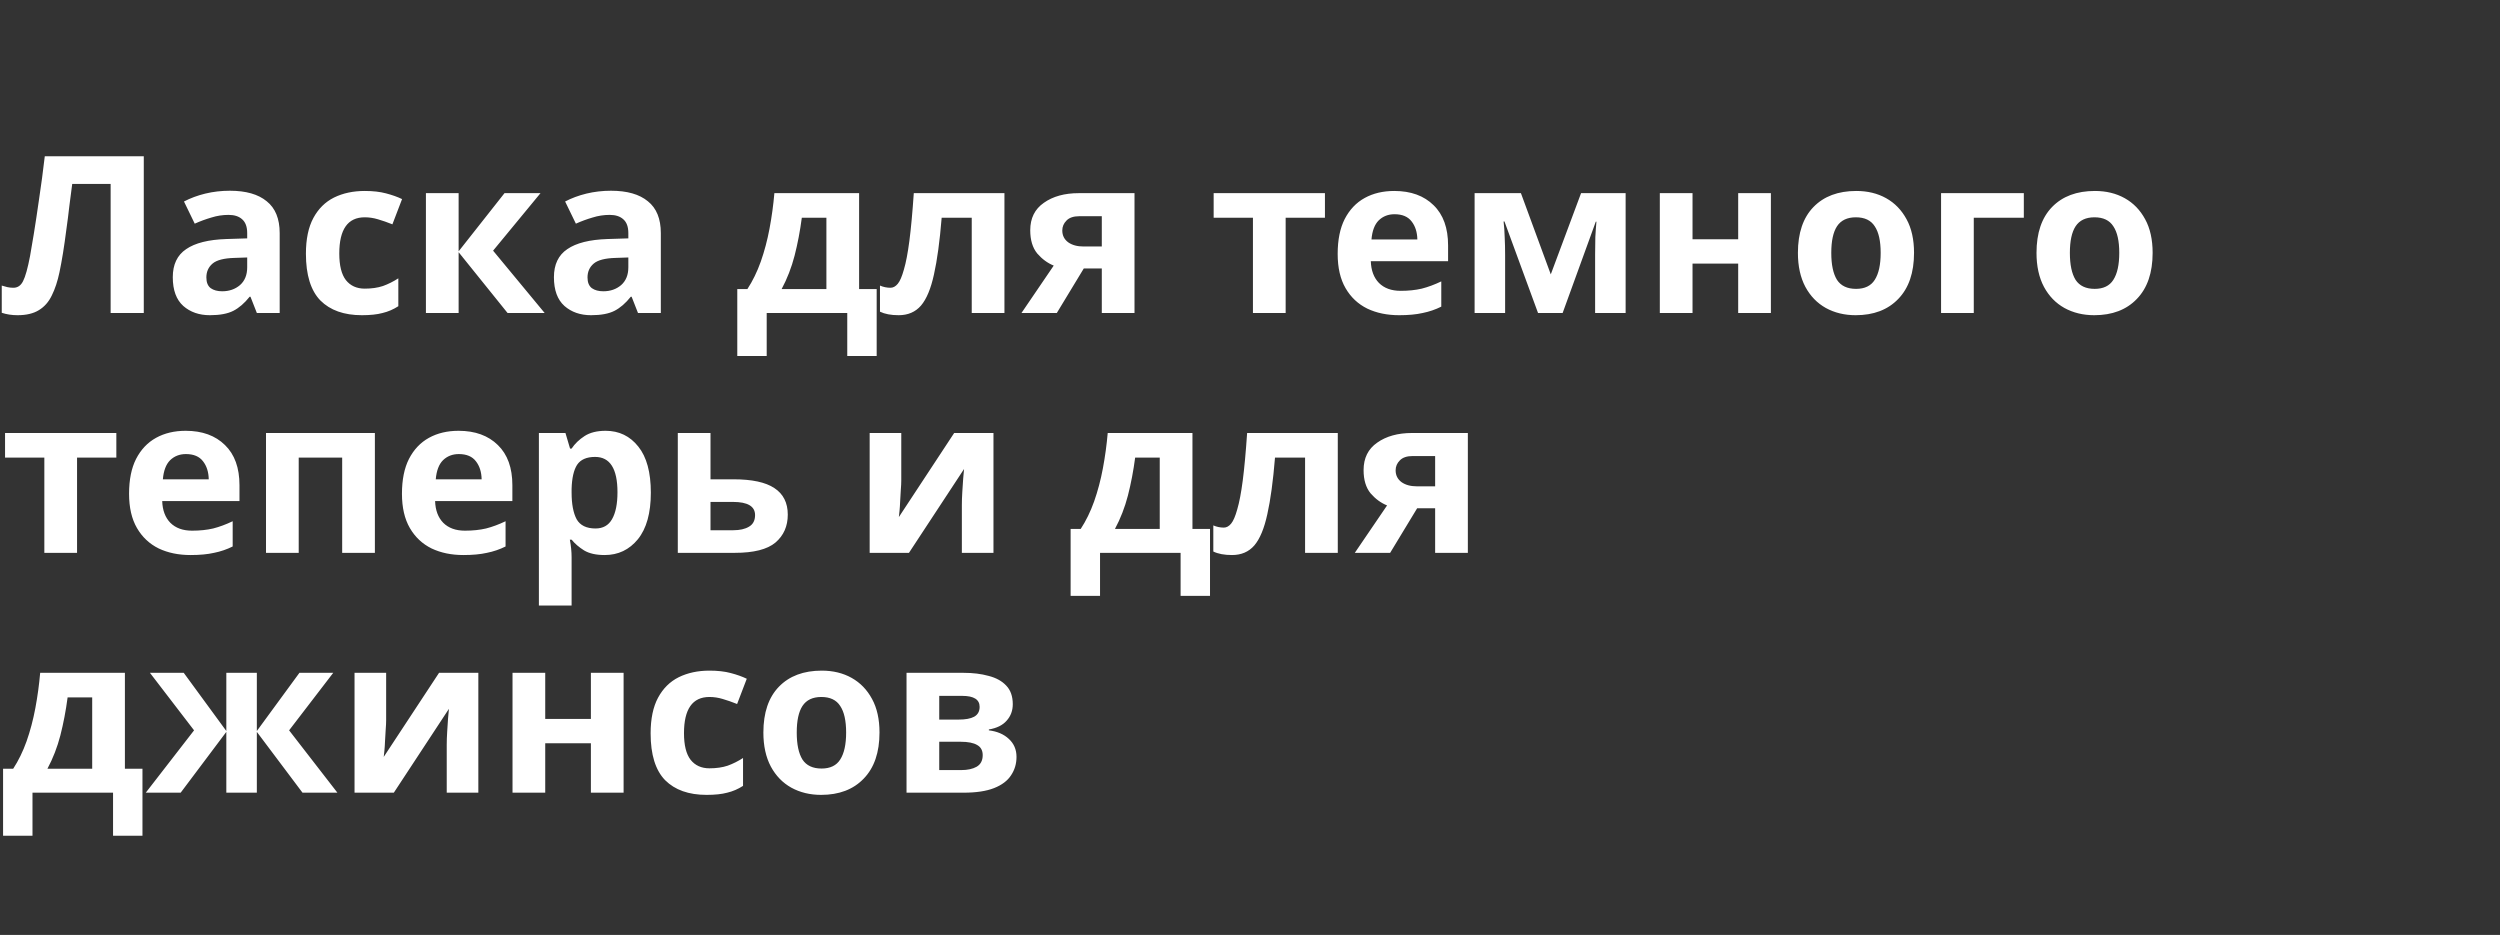 <svg width="615" height="230" viewBox="0 0 615 230" fill="none" xmlns="http://www.w3.org/2000/svg">
<rect x="0" y="0" width="615" height="230" fill="#333333" stroke="none"/>
<path d="M35.37 77H27.216V45.248H17.766C17.55 46.904 17.316 48.704 17.064 50.648C16.848 52.592 16.596 54.572 16.308 56.588C16.056 58.568 15.786 60.458 15.498 62.258C15.21 64.022 14.922 65.588 14.634 66.956C14.166 69.188 13.536 71.096 12.744 72.68C11.988 74.264 10.926 75.47 9.558 76.298C8.226 77.126 6.48 77.54 4.32 77.54C2.916 77.54 1.62 77.342 0.432 76.946V70.25C0.9 70.394 1.35 70.52 1.782 70.628C2.25 70.736 2.754 70.79 3.294 70.79C4.338 70.79 5.13 70.25 5.67 69.17C6.246 68.054 6.822 65.984 7.398 62.96C7.614 61.808 7.92 60.008 8.316 57.56C8.712 55.112 9.144 52.25 9.612 48.974C10.116 45.662 10.584 42.152 11.016 38.444H35.37V77ZM56.544 46.922C60.504 46.922 63.528 47.786 65.616 49.514C67.74 51.206 68.802 53.816 68.802 57.344V77H63.186L61.62 73.004H61.404C60.144 74.588 58.812 75.74 57.408 76.46C56.004 77.18 54.078 77.54 51.63 77.54C49.002 77.54 46.824 76.784 45.096 75.272C43.368 73.724 42.504 71.366 42.504 68.198C42.504 65.066 43.602 62.762 45.798 61.286C47.994 59.774 51.288 58.946 55.68 58.802L60.81 58.64V57.344C60.81 55.796 60.396 54.662 59.568 53.942C58.776 53.222 57.66 52.862 56.22 52.862C54.78 52.862 53.376 53.078 52.008 53.51C50.64 53.906 49.272 54.41 47.904 55.022L45.258 49.568C46.842 48.74 48.588 48.092 50.496 47.624C52.44 47.156 54.456 46.922 56.544 46.922ZM57.678 63.446C55.086 63.518 53.286 63.986 52.278 64.85C51.27 65.714 50.766 66.848 50.766 68.252C50.766 69.476 51.126 70.358 51.846 70.898C52.566 71.402 53.502 71.654 54.654 71.654C56.382 71.654 57.84 71.15 59.028 70.142C60.216 69.098 60.81 67.64 60.81 65.768V63.338L57.678 63.446ZM89.026 77.54C84.634 77.54 81.232 76.334 78.82 73.922C76.444 71.474 75.256 67.64 75.256 62.42C75.256 58.82 75.868 55.886 77.092 53.618C78.316 51.35 80.008 49.676 82.168 48.596C84.364 47.516 86.884 46.976 89.728 46.976C91.744 46.976 93.49 47.174 94.966 47.57C96.478 47.966 97.792 48.434 98.908 48.974L96.532 55.184C95.272 54.68 94.084 54.266 92.968 53.942C91.888 53.618 90.808 53.456 89.728 53.456C85.552 53.456 83.464 56.426 83.464 62.366C83.464 65.318 84.004 67.496 85.084 68.9C86.2 70.304 87.748 71.006 89.728 71.006C91.42 71.006 92.914 70.79 94.21 70.358C95.506 69.89 96.766 69.26 97.99 68.468V75.326C96.766 76.118 95.47 76.676 94.102 77C92.77 77.36 91.078 77.54 89.026 77.54ZM124.108 47.516H132.964L121.3 61.664L133.99 77H124.864L112.822 62.042V77H104.776V47.516H112.822V61.826L124.108 47.516ZM150.306 46.922C154.266 46.922 157.29 47.786 159.378 49.514C161.502 51.206 162.564 53.816 162.564 57.344V77H156.948L155.382 73.004H155.166C153.906 74.588 152.574 75.74 151.17 76.46C149.766 77.18 147.84 77.54 145.392 77.54C142.764 77.54 140.586 76.784 138.858 75.272C137.13 73.724 136.266 71.366 136.266 68.198C136.266 65.066 137.364 62.762 139.56 61.286C141.756 59.774 145.05 58.946 149.442 58.802L154.572 58.64V57.344C154.572 55.796 154.158 54.662 153.33 53.942C152.538 53.222 151.422 52.862 149.982 52.862C148.542 52.862 147.138 53.078 145.77 53.51C144.402 53.906 143.034 54.41 141.666 55.022L139.02 49.568C140.604 48.74 142.35 48.092 144.258 47.624C146.202 47.156 148.218 46.922 150.306 46.922ZM151.44 63.446C148.848 63.518 147.048 63.986 146.04 64.85C145.032 65.714 144.528 66.848 144.528 68.252C144.528 69.476 144.888 70.358 145.608 70.898C146.328 71.402 147.264 71.654 148.416 71.654C150.144 71.654 151.602 71.15 152.79 70.142C153.978 69.098 154.572 67.64 154.572 65.768V63.338L151.44 63.446ZM211.341 47.516V71.114H215.661V87.584H208.425V77H188.607V87.584H181.371V71.114H183.855C185.151 69.134 186.249 66.884 187.149 64.364C188.049 61.808 188.769 59.09 189.309 56.21C189.849 53.33 190.245 50.432 190.497 47.516H211.341ZM197.247 53.564C196.815 56.84 196.221 59.954 195.465 62.906C194.709 65.822 193.647 68.558 192.279 71.114H203.295V53.564H197.247ZM247.093 77H239.047V53.564H231.649C231.181 59.324 230.551 63.968 229.759 67.496C229.003 70.988 227.941 73.544 226.573 75.164C225.205 76.748 223.369 77.54 221.065 77.54C219.193 77.54 217.663 77.252 216.475 76.676V70.25C217.303 70.61 218.167 70.79 219.067 70.79C219.715 70.79 220.309 70.466 220.849 69.818C221.389 69.17 221.893 68 222.361 66.308C222.865 64.616 223.315 62.258 223.711 59.234C224.107 56.174 224.467 52.268 224.791 47.516H247.093V77ZM259.973 77H251.279L259.217 65.336C257.705 64.724 256.355 63.734 255.167 62.366C254.015 60.962 253.439 59.054 253.439 56.642C253.439 53.69 254.555 51.44 256.787 49.892C259.019 48.308 261.881 47.516 265.373 47.516H279.089V77H271.043V66.038H266.615L259.973 77ZM261.323 56.696C261.323 57.92 261.809 58.892 262.781 59.612C263.753 60.296 265.013 60.638 266.561 60.638H271.043V53.186H265.535C264.095 53.186 263.033 53.546 262.349 54.266C261.665 54.95 261.323 55.76 261.323 56.696ZM325.936 53.564H316.27V77H308.224V53.564H298.558V47.516H325.936V53.564ZM342.999 46.976C347.067 46.976 350.289 48.146 352.665 50.486C355.041 52.79 356.229 56.084 356.229 60.368V64.256H337.221C337.293 66.524 337.959 68.306 339.219 69.602C340.515 70.898 342.297 71.546 344.565 71.546C346.473 71.546 348.201 71.366 349.749 71.006C351.297 70.61 352.899 70.016 354.555 69.224V75.434C353.115 76.154 351.585 76.676 349.965 77C348.381 77.36 346.455 77.54 344.187 77.54C341.235 77.54 338.625 77 336.357 75.92C334.089 74.804 332.307 73.13 331.011 70.898C329.715 68.666 329.067 65.858 329.067 62.474C329.067 59.018 329.643 56.156 330.795 53.888C331.983 51.584 333.621 49.856 335.709 48.704C337.797 47.552 340.227 46.976 342.999 46.976ZM343.053 52.7C341.505 52.7 340.209 53.204 339.165 54.212C338.157 55.22 337.563 56.786 337.383 58.91H348.669C348.633 57.11 348.165 55.634 347.265 54.482C346.365 53.294 344.961 52.7 343.053 52.7ZM399.905 47.516V77H392.399V62.528C392.399 61.088 392.417 59.684 392.453 58.316C392.525 56.948 392.615 55.688 392.723 54.536H392.561L384.407 77H378.359L370.097 54.482H369.881C370.025 55.67 370.115 56.948 370.151 58.316C370.223 59.648 370.259 61.124 370.259 62.744V77H362.753V47.516H374.147L381.491 67.496L388.943 47.516H399.905ZM416.362 47.516V58.856H427.594V47.516H435.64V77H427.594V64.85H416.362V77H408.316V47.516H416.362ZM470.853 62.204C470.853 67.1 469.557 70.88 466.965 73.544C464.409 76.208 460.917 77.54 456.489 77.54C453.753 77.54 451.305 76.946 449.145 75.758C447.021 74.57 445.347 72.842 444.123 70.574C442.899 68.27 442.287 65.48 442.287 62.204C442.287 57.308 443.565 53.546 446.121 50.918C448.677 48.29 452.187 46.976 456.651 46.976C459.423 46.976 461.871 47.57 463.995 48.758C466.119 49.946 467.793 51.674 469.017 53.942C470.241 56.174 470.853 58.928 470.853 62.204ZM450.495 62.204C450.495 65.12 450.963 67.334 451.899 68.846C452.871 70.322 454.437 71.06 456.597 71.06C458.721 71.06 460.251 70.322 461.187 68.846C462.159 67.334 462.645 65.12 462.645 62.204C462.645 59.288 462.159 57.11 461.187 55.67C460.251 54.194 458.703 53.456 456.543 53.456C454.419 53.456 452.871 54.194 451.899 55.67C450.963 57.11 450.495 59.288 450.495 62.204ZM497.861 47.516V53.564H485.549V77H477.503V47.516H497.861ZM529.547 62.204C529.547 67.1 528.251 70.88 525.659 73.544C523.103 76.208 519.611 77.54 515.183 77.54C512.447 77.54 509.999 76.946 507.839 75.758C505.715 74.57 504.041 72.842 502.817 70.574C501.593 68.27 500.981 65.48 500.981 62.204C500.981 57.308 502.259 53.546 504.815 50.918C507.371 48.29 510.881 46.976 515.345 46.976C518.117 46.976 520.565 47.57 522.689 48.758C524.813 49.946 526.487 51.674 527.711 53.942C528.935 56.174 529.547 58.928 529.547 62.204ZM509.189 62.204C509.189 65.12 509.657 67.334 510.593 68.846C511.565 70.322 513.131 71.06 515.291 71.06C517.415 71.06 518.945 70.322 519.881 68.846C520.853 67.334 521.339 65.12 521.339 62.204C521.339 59.288 520.853 57.11 519.881 55.67C518.945 54.194 517.397 53.456 515.237 53.456C513.113 53.456 511.565 54.194 510.593 55.67C509.657 57.11 509.189 59.288 509.189 62.204ZM28.62 112.564H18.954V136H10.908V112.564H1.242V106.516H28.62V112.564ZM45.682 105.976C49.75 105.976 52.972 107.146 55.348 109.486C57.724 111.79 58.912 115.084 58.912 119.368V123.256H39.904C39.976 125.524 40.642 127.306 41.902 128.602C43.198 129.898 44.98 130.546 47.248 130.546C49.156 130.546 50.884 130.366 52.432 130.006C53.98 129.61 55.582 129.016 57.238 128.224V134.434C55.798 135.154 54.268 135.676 52.648 136C51.064 136.36 49.138 136.54 46.87 136.54C43.918 136.54 41.308 136 39.04 134.92C36.772 133.804 34.99 132.13 33.694 129.898C32.398 127.666 31.75 124.858 31.75 121.474C31.75 118.018 32.326 115.156 33.478 112.888C34.666 110.584 36.304 108.856 38.392 107.704C40.48 106.552 42.91 105.976 45.682 105.976ZM45.736 111.7C44.188 111.7 42.892 112.204 41.848 113.212C40.84 114.22 40.246 115.786 40.066 117.91H51.352C51.316 116.11 50.848 114.634 49.948 113.482C49.048 112.294 47.644 111.7 45.736 111.7ZM92.221 106.516V136H84.175V112.564H73.483V136H65.437V106.516H92.221ZM112.813 105.976C116.881 105.976 120.103 107.146 122.479 109.486C124.855 111.79 126.043 115.084 126.043 119.368V123.256H107.035C107.107 125.524 107.773 127.306 109.033 128.602C110.329 129.898 112.111 130.546 114.379 130.546C116.287 130.546 118.015 130.366 119.563 130.006C121.111 129.61 122.713 129.016 124.369 128.224V134.434C122.929 135.154 121.399 135.676 119.779 136C118.195 136.36 116.269 136.54 114.001 136.54C111.049 136.54 108.439 136 106.171 134.92C103.903 133.804 102.121 132.13 100.825 129.898C99.529 127.666 98.881 124.858 98.881 121.474C98.881 118.018 99.457 115.156 100.609 112.888C101.797 110.584 103.435 108.856 105.523 107.704C107.611 106.552 110.041 105.976 112.813 105.976ZM112.867 111.7C111.319 111.7 110.023 112.204 108.979 113.212C107.971 114.22 107.377 115.786 107.197 117.91H118.483C118.447 116.11 117.979 114.634 117.079 113.482C116.179 112.294 114.775 111.7 112.867 111.7ZM148.983 105.976C152.295 105.976 154.977 107.272 157.029 109.864C159.081 112.42 160.107 116.2 160.107 121.204C160.107 126.208 159.045 130.024 156.921 132.652C154.797 135.244 152.079 136.54 148.767 136.54C146.643 136.54 144.951 136.162 143.691 135.406C142.431 134.614 141.405 133.732 140.613 132.76H140.181C140.469 134.272 140.613 135.712 140.613 137.08V148.96H132.567V106.516H139.101L140.235 110.35H140.613C141.405 109.162 142.467 108.136 143.799 107.272C145.131 106.408 146.859 105.976 148.983 105.976ZM146.391 112.402C144.303 112.402 142.827 113.05 141.963 114.346C141.135 115.642 140.685 117.622 140.613 120.286V121.15C140.613 123.994 141.027 126.19 141.855 127.738C142.719 129.25 144.267 130.006 146.499 130.006C148.335 130.006 149.685 129.25 150.549 127.738C151.449 126.19 151.899 123.976 151.899 121.096C151.899 115.3 150.063 112.402 146.391 112.402ZM180.455 117.91C184.991 117.91 188.339 118.63 190.499 120.07C192.695 121.51 193.793 123.688 193.793 126.604C193.793 129.448 192.785 131.734 190.769 133.462C188.753 135.154 185.423 136 180.779 136H166.739V106.516H174.785V117.91H180.455ZM185.747 126.712C185.747 124.552 183.929 123.472 180.293 123.472H174.785V130.438H180.401C181.985 130.438 183.263 130.15 184.235 129.574C185.243 128.998 185.747 128.044 185.747 126.712ZM221.713 118.18C221.713 118.792 221.677 119.548 221.605 120.448C221.569 121.348 221.515 122.266 221.443 123.202C221.407 124.138 221.353 124.966 221.281 125.686C221.209 126.406 221.155 126.91 221.119 127.198L234.727 106.516H244.393V136H236.617V124.228C236.617 123.256 236.653 122.194 236.725 121.042C236.797 119.854 236.869 118.756 236.941 117.748C237.049 116.704 237.121 115.912 237.157 115.372L223.603 136H213.937V106.516H221.713V118.18ZM293.343 106.516V130.114H297.663V146.584H290.427V136H270.609V146.584H263.373V130.114H265.857C267.153 128.134 268.251 125.884 269.151 123.364C270.051 120.808 270.771 118.09 271.311 115.21C271.851 112.33 272.247 109.432 272.499 106.516H293.343ZM279.249 112.564C278.817 115.84 278.223 118.954 277.467 121.906C276.711 124.822 275.649 127.558 274.281 130.114H285.297V112.564H279.249ZM329.095 136H321.049V112.564H313.651C313.183 118.324 312.553 122.968 311.761 126.496C311.005 129.988 309.943 132.544 308.575 134.164C307.207 135.748 305.371 136.54 303.067 136.54C301.195 136.54 299.665 136.252 298.477 135.676V129.25C299.305 129.61 300.169 129.79 301.069 129.79C301.717 129.79 302.311 129.466 302.851 128.818C303.391 128.17 303.895 127 304.363 125.308C304.867 123.616 305.317 121.258 305.713 118.234C306.109 115.174 306.469 111.268 306.793 106.516H329.095V136ZM341.975 136H333.281L341.219 124.336C339.707 123.724 338.357 122.734 337.169 121.366C336.017 119.962 335.441 118.054 335.441 115.642C335.441 112.69 336.557 110.44 338.789 108.892C341.021 107.308 343.883 106.516 347.375 106.516H361.091V136H353.045V125.038H348.617L341.975 136ZM343.325 115.696C343.325 116.92 343.811 117.892 344.783 118.612C345.755 119.296 347.015 119.638 348.563 119.638H353.045V112.186H347.537C346.097 112.186 345.035 112.546 344.351 113.266C343.667 113.95 343.325 114.76 343.325 115.696ZM30.726 165.516V189.114H35.046V205.584H27.81V195H7.992V205.584H0.756V189.114H3.24C4.536 187.134 5.634 184.884 6.534 182.364C7.434 179.808 8.154 177.09 8.694 174.21C9.234 171.33 9.63 168.432 9.882 165.516H30.726ZM16.632 171.564C16.2 174.84 15.606 177.954 14.85 180.906C14.094 183.822 13.032 186.558 11.664 189.114H22.68V171.564H16.632ZM81.975 165.516L71.121 179.664L83.001 195H74.415L63.183 180.042V195H55.677V180.042L44.445 195H35.859L47.739 179.664L36.885 165.516H45.201L55.677 179.826V165.516H63.183V179.826L73.659 165.516H81.975ZM94.992 177.18C94.992 177.792 94.956 178.548 94.884 179.448C94.848 180.348 94.794 181.266 94.722 182.202C94.686 183.138 94.632 183.966 94.56 184.686C94.488 185.406 94.434 185.91 94.398 186.198L108.006 165.516H117.672V195H109.896V183.228C109.896 182.256 109.932 181.194 110.004 180.042C110.076 178.854 110.148 177.756 110.22 176.748C110.328 175.704 110.4 174.912 110.436 174.372L96.882 195H87.216V165.516H94.992V177.18ZM134.127 165.516V176.856H145.359V165.516H153.405V195H145.359V182.85H134.127V195H126.081V165.516H134.127ZM173.823 195.54C169.431 195.54 166.029 194.334 163.617 191.922C161.241 189.474 160.053 185.64 160.053 180.42C160.053 176.82 160.665 173.886 161.889 171.618C163.113 169.35 164.805 167.676 166.965 166.596C169.161 165.516 171.681 164.976 174.525 164.976C176.541 164.976 178.287 165.174 179.763 165.57C181.275 165.966 182.589 166.434 183.705 166.974L181.329 173.184C180.069 172.68 178.881 172.266 177.765 171.942C176.685 171.618 175.605 171.456 174.525 171.456C170.349 171.456 168.261 174.426 168.261 180.366C168.261 183.318 168.801 185.496 169.881 186.9C170.997 188.304 172.545 189.006 174.525 189.006C176.217 189.006 177.711 188.79 179.007 188.358C180.303 187.89 181.563 187.26 182.787 186.468V193.326C181.563 194.118 180.267 194.676 178.899 195C177.567 195.36 175.875 195.54 173.823 195.54ZM216.357 180.204C216.357 185.1 215.061 188.88 212.469 191.544C209.913 194.208 206.421 195.54 201.993 195.54C199.257 195.54 196.809 194.946 194.649 193.758C192.525 192.57 190.851 190.842 189.627 188.574C188.403 186.27 187.791 183.48 187.791 180.204C187.791 175.308 189.069 171.546 191.625 168.918C194.181 166.29 197.691 164.976 202.155 164.976C204.927 164.976 207.375 165.57 209.499 166.758C211.623 167.946 213.297 169.674 214.521 171.942C215.745 174.174 216.357 176.928 216.357 180.204ZM195.999 180.204C195.999 183.12 196.467 185.334 197.403 186.846C198.375 188.322 199.941 189.06 202.101 189.06C204.225 189.06 205.755 188.322 206.691 186.846C207.663 185.334 208.149 183.12 208.149 180.204C208.149 177.288 207.663 175.11 206.691 173.67C205.755 172.194 204.207 171.456 202.047 171.456C199.923 171.456 198.375 172.194 197.403 173.67C196.467 175.11 195.999 177.288 195.999 180.204ZM249.143 173.238C249.143 174.822 248.639 176.172 247.631 177.288C246.659 178.404 245.201 179.124 243.257 179.448V179.664C245.309 179.916 246.947 180.618 248.171 181.77C249.431 182.922 250.061 184.398 250.061 186.198C250.061 187.89 249.611 189.402 248.711 190.734C247.847 192.066 246.461 193.11 244.553 193.866C242.645 194.622 240.143 195 237.047 195H223.007V165.516H237.047C239.351 165.516 241.403 165.768 243.203 166.272C245.039 166.74 246.479 167.532 247.523 168.648C248.603 169.764 249.143 171.294 249.143 173.238ZM240.989 173.886C240.989 172.086 239.567 171.186 236.723 171.186H231.053V177.018H235.805C237.497 177.018 238.775 176.784 239.639 176.316C240.539 175.812 240.989 175.002 240.989 173.886ZM241.745 185.766C241.745 184.614 241.295 183.786 240.395 183.282C239.495 182.742 238.145 182.472 236.345 182.472H231.053V189.438H236.507C238.019 189.438 239.261 189.168 240.233 188.628C241.241 188.052 241.745 187.098 241.745 185.766Z" fill="white"/>
</svg>
